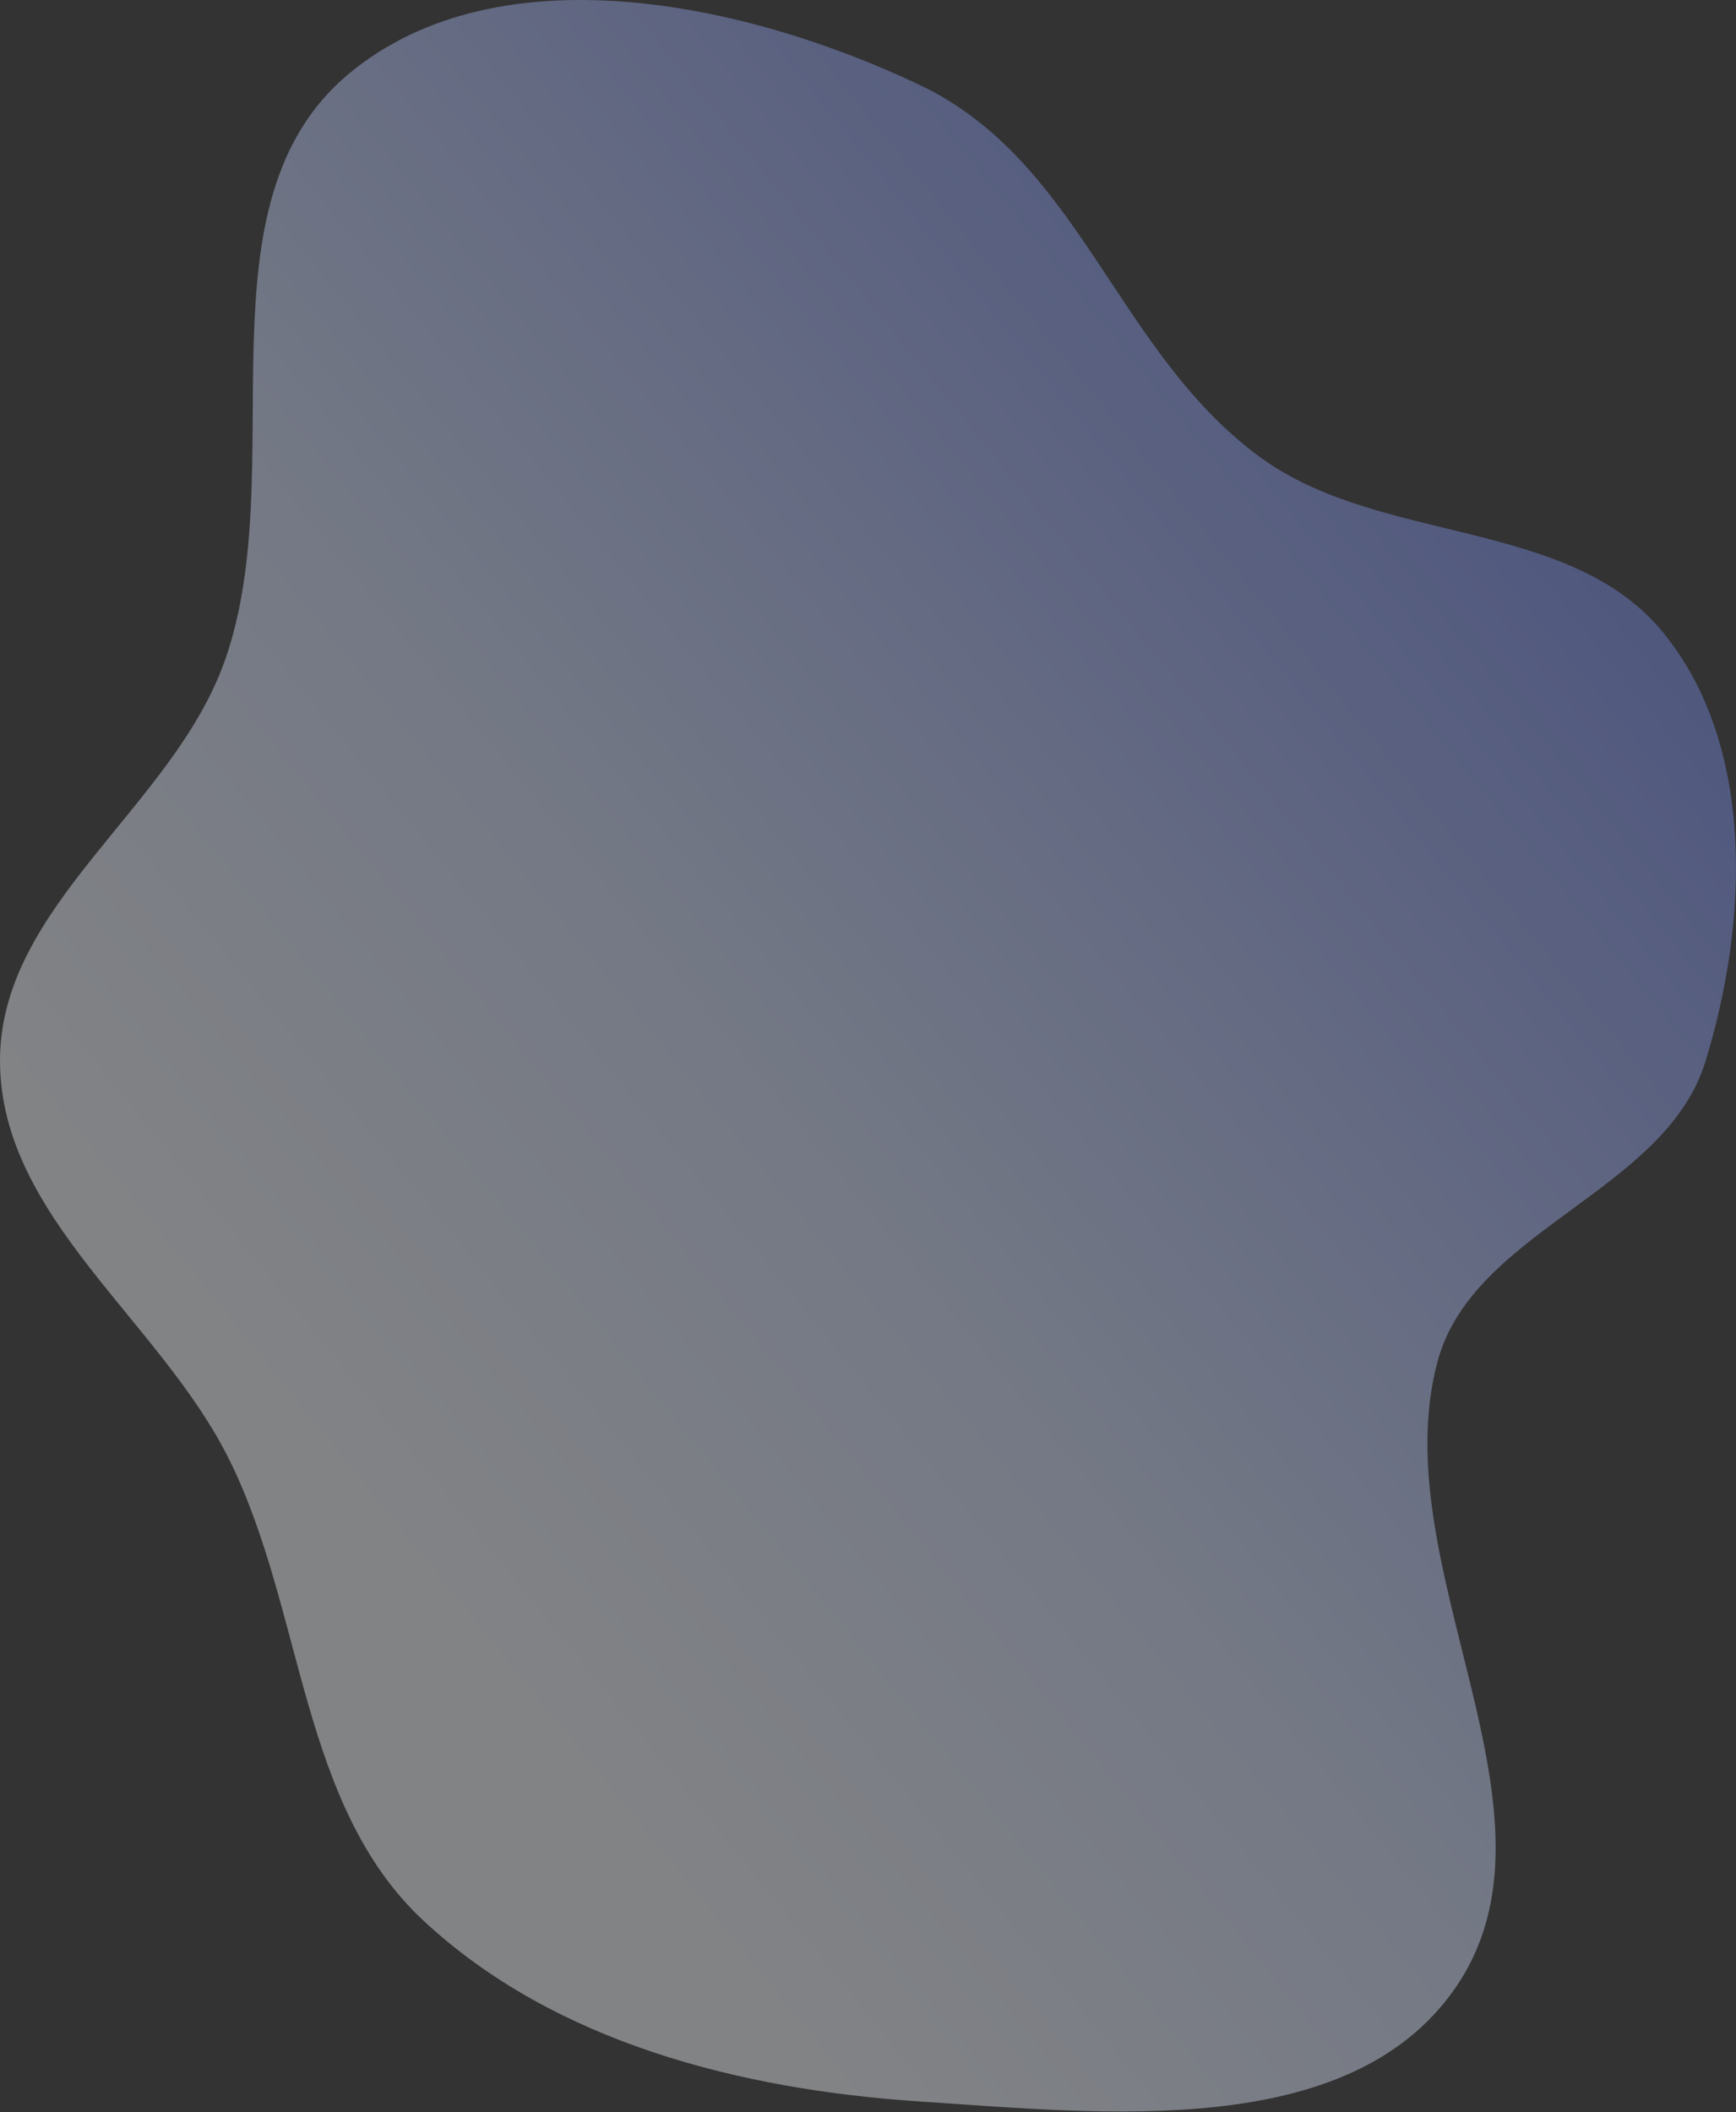 <?xml version="1.0" encoding="utf-8"?>
<svg xmlns="http://www.w3.org/2000/svg" fill="none" height="100%" overflow="visible" preserveAspectRatio="none" style="display: block;" viewBox="0 0 287 349" width="100%">
<rect x="0" y="0" width="287" height="349" fill="#333333" stroke="none"/>
<path clip-rule="evenodd" d="M152.022 14.026C178.664 26.669 184.478 57.992 208.227 75.473C228.062 90.073 259.344 85.442 274.941 104.503C290.256 123.217 289.073 152.369 281.924 175.47C275.272 196.967 243.553 203.2 237.676 224.922C228.484 258.896 260.662 299.842 240.474 328.673C222.895 353.78 182.605 349.269 152.022 347.25C122.511 345.303 91.736 337.553 70.064 317.426C49.54 298.365 50.36 266.439 37.964 241.322C26.555 218.208 0.155 201.245 0.001 175.47C-0.154 149.692 28.582 133.466 37.172 109.161C48.379 77.453 31.826 33.595 57.725 12.142C82.356 -8.261 123.127 0.313 152.022 14.026Z" fill="url(#paint0_linear_0_28070)" fill-rule="evenodd" id="Vector" opacity="0.4"/>
<defs>
<linearGradient gradientUnits="userSpaceOnUse" id="paint0_linear_0_28070" x1="153.629" x2="-168.139" y1="-164.401" y2="96.634">
<stop stop-color="#4E66E6"/>
<stop offset="0.557" stop-color="#D2DEFF"/>
<stop offset="0.8" stop-color="#F5F9FF"/>
</linearGradient>
</defs>
</svg>